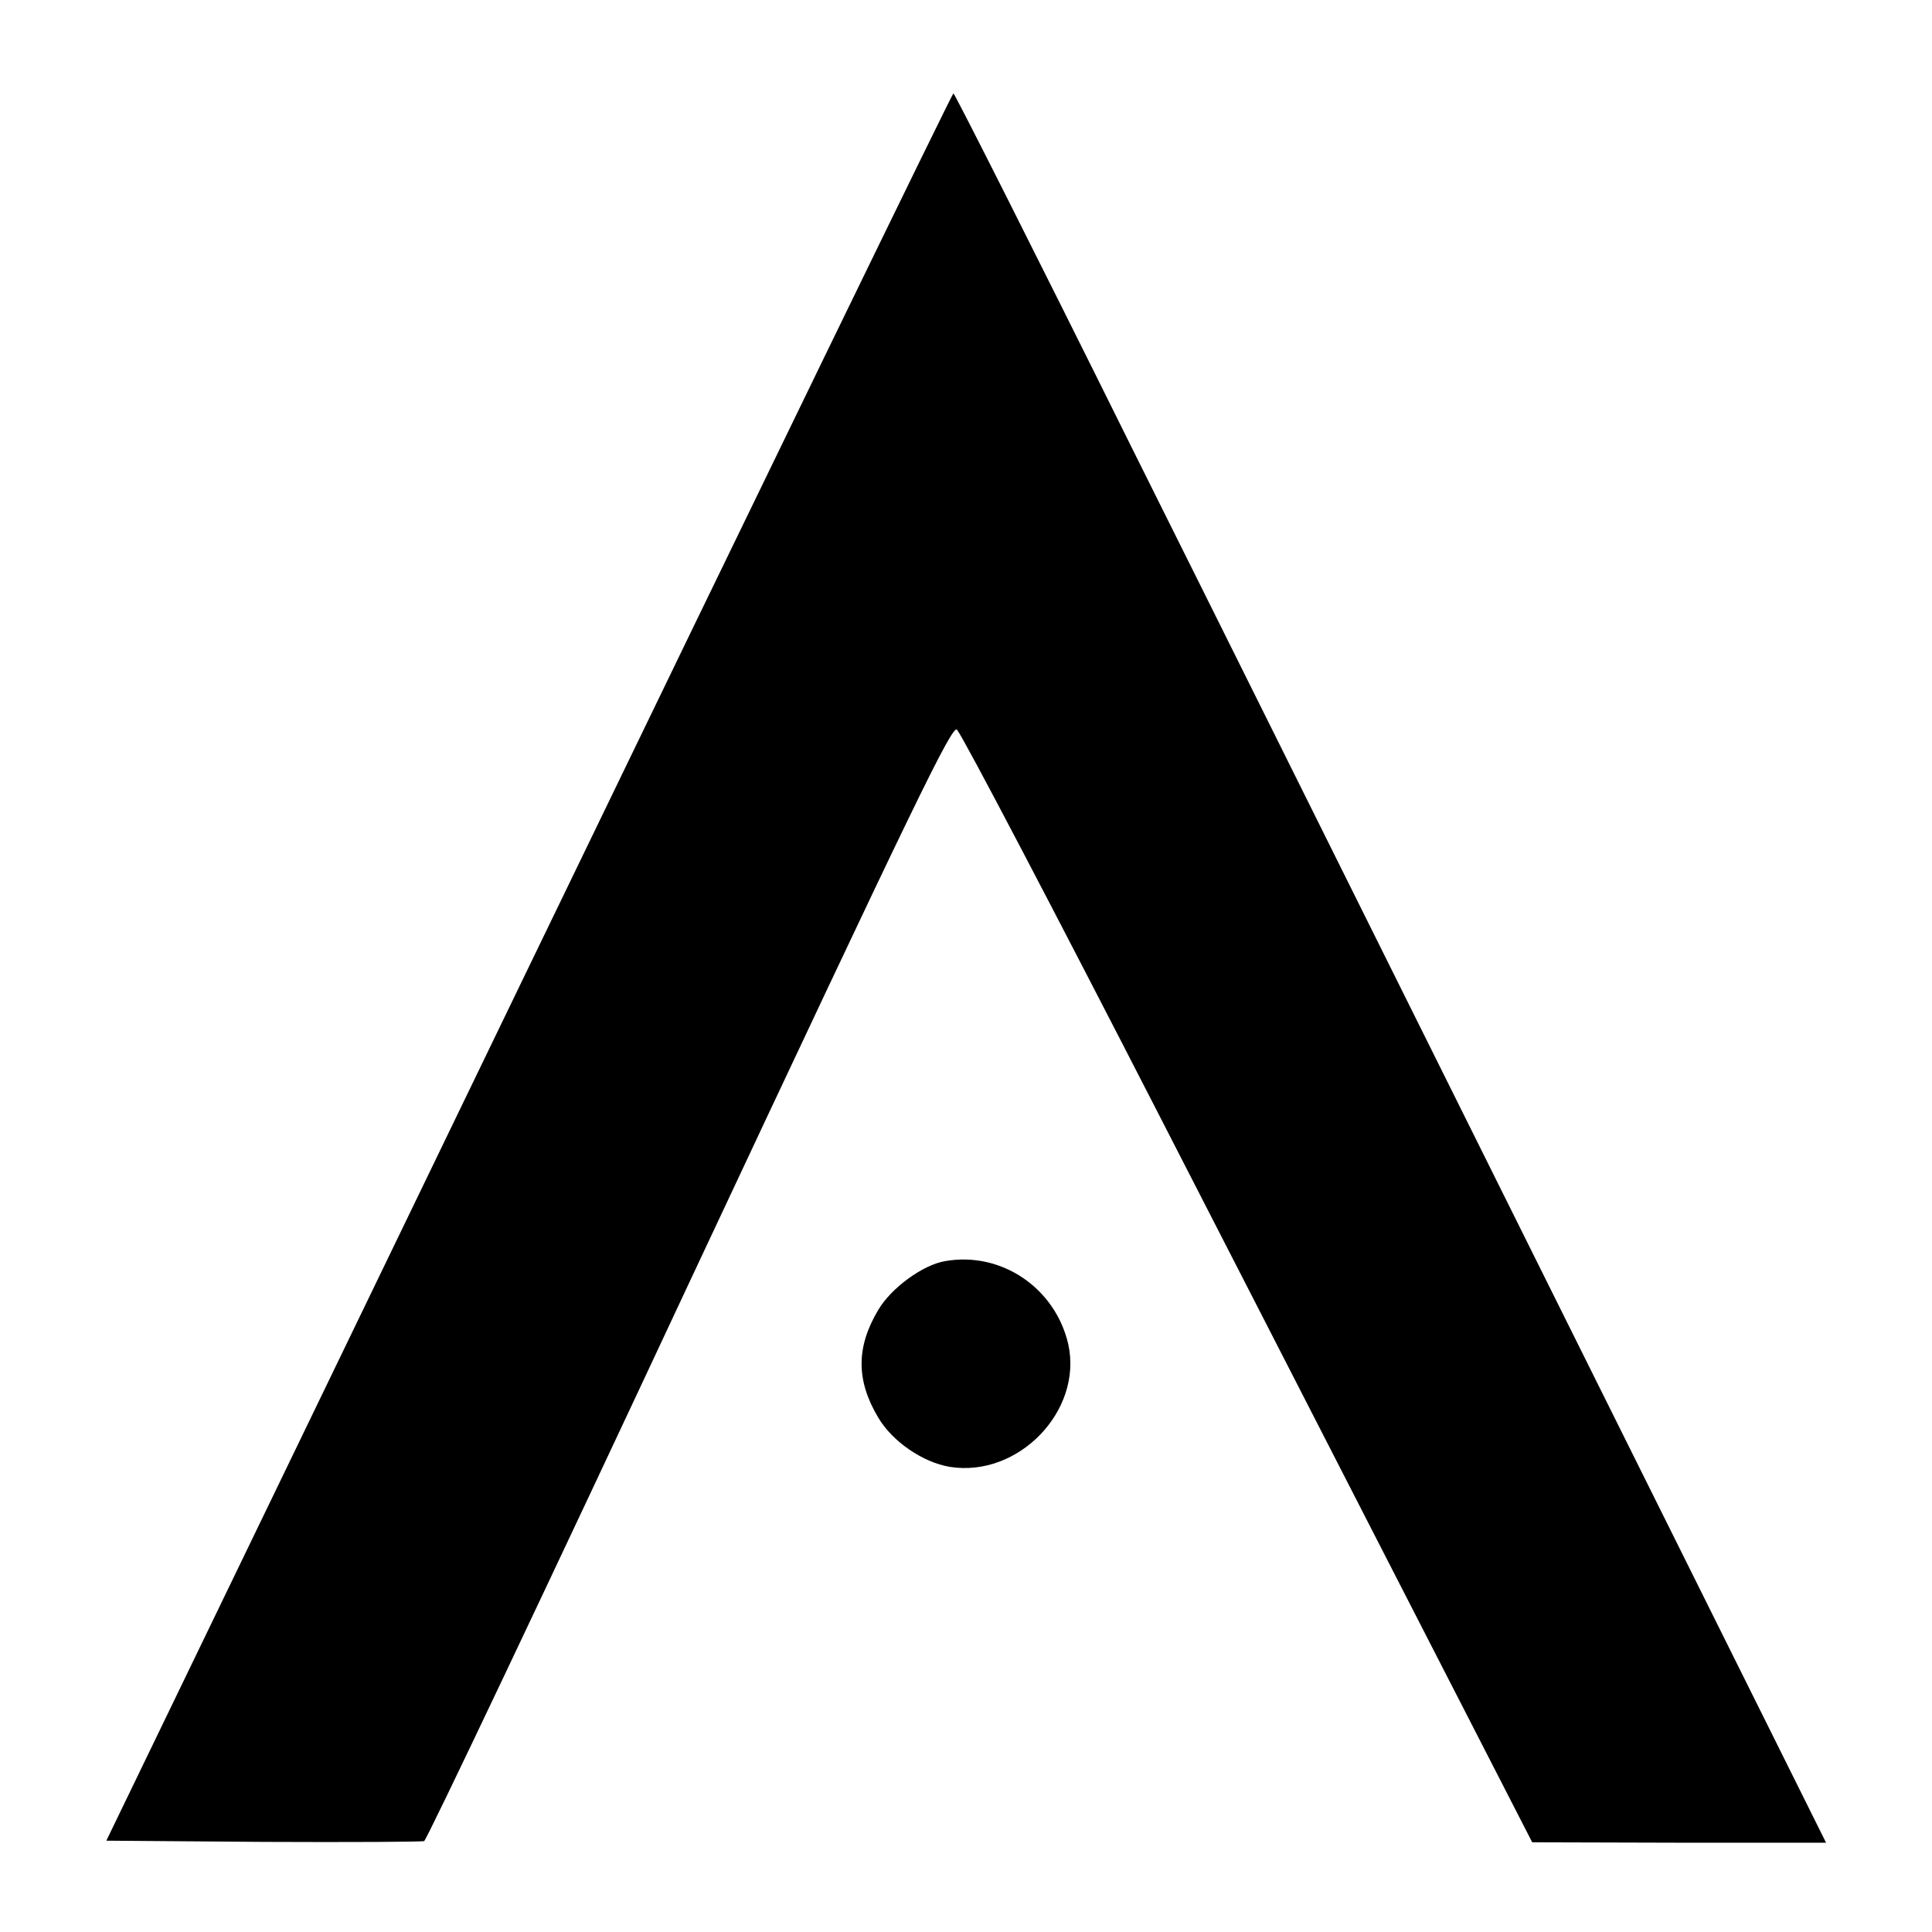<?xml version="1.0" standalone="no"?>
<!DOCTYPE svg PUBLIC "-//W3C//DTD SVG 20010904//EN"
 "http://www.w3.org/TR/2001/REC-SVG-20010904/DTD/svg10.dtd">
<svg version="1.0" xmlns="http://www.w3.org/2000/svg"
 width="476pt" height="476pt" viewBox="0 0 476 476"
 preserveAspectRatio="xMidYMid meet">
<g transform="translate(0,476) scale(0.1,-0.1)"
fill="#000000" stroke="none">
<path d="M1303 2378 l-1041 -2153 387 -3 c212 -1 391 0 396 2 6 2 301 623 655
1380 557 1187 647 1373 658 1358 19 -25 241 -449 494 -942 123 -240 381 -742
573 -1117 l350 -682 362 -1 362 0 -646 1298 c-355 713 -837 1683 -1072 2154
-234 472 -429 858 -432 858 -3 0 -474 -969 -1046 -2152z"/>
<path d="M2329 1653 c-55 -9 -133 -66 -165 -120 -55 -92 -55 -174 0 -266 35
-59 110 -110 176 -121 169 -27 328 138 292 302 -32 139 -165 229 -303 205z"/>
</g>
</svg>
